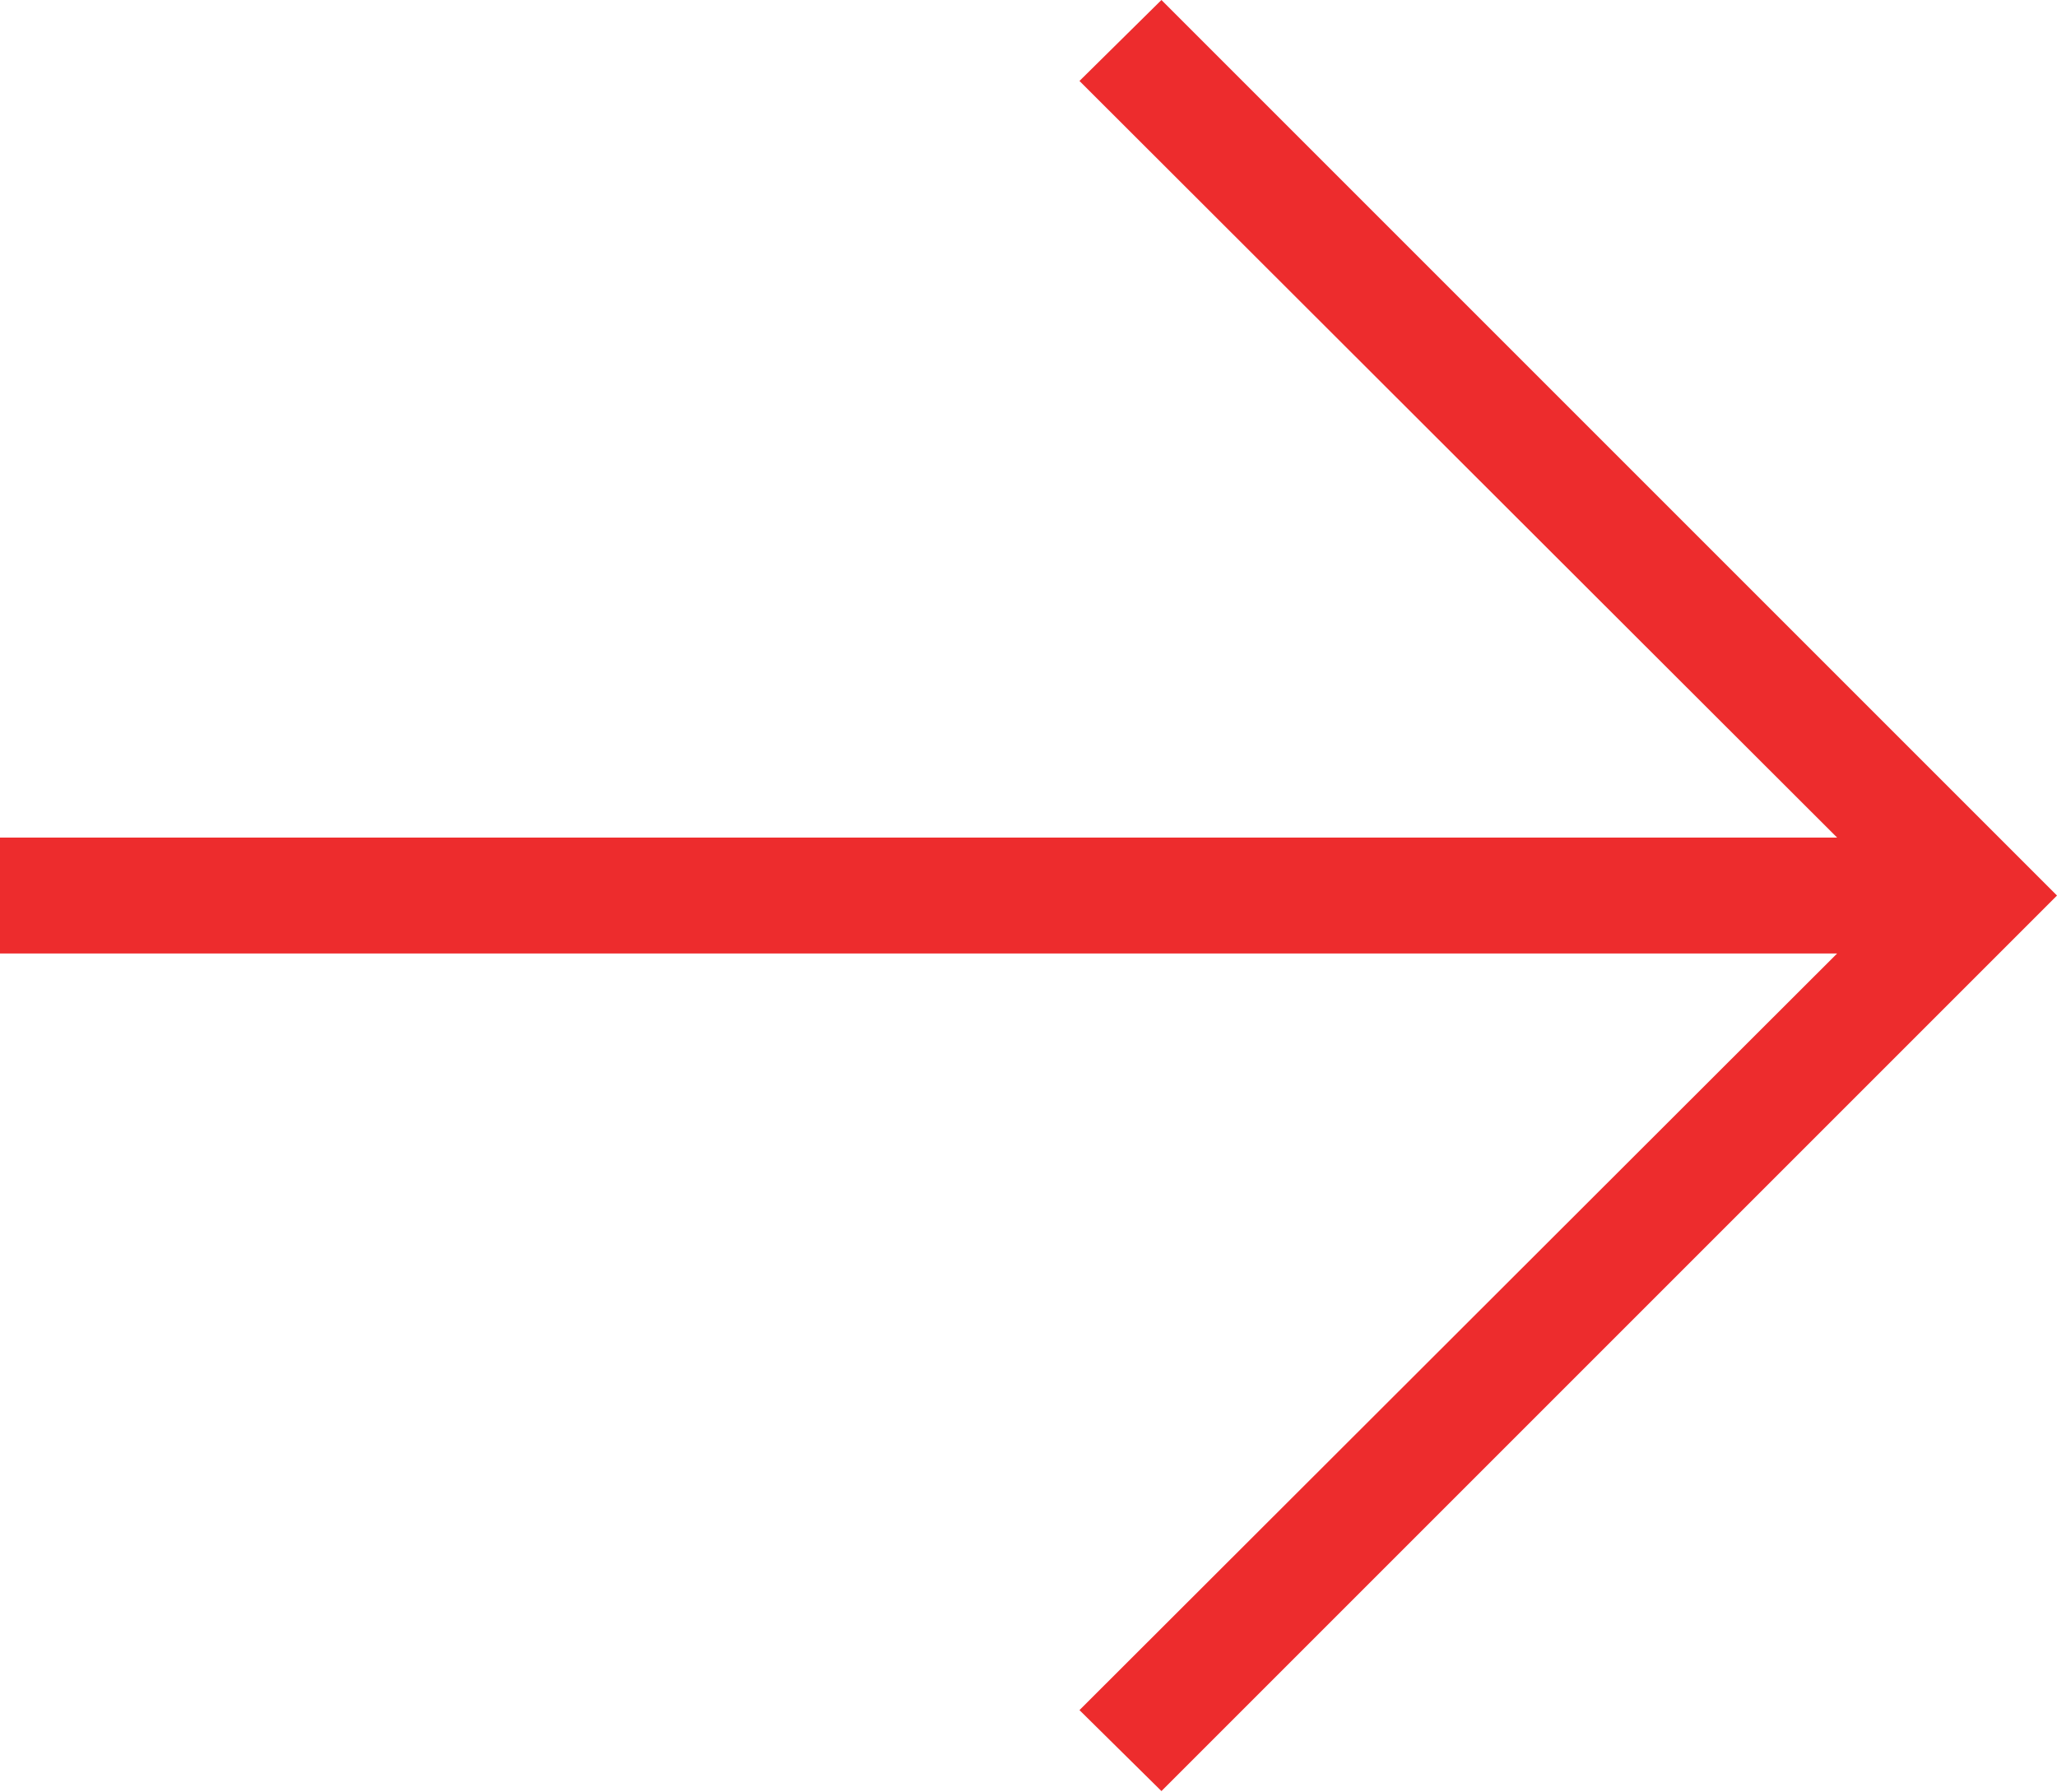 <?xml version="1.0" encoding="UTF-8"?> <svg xmlns="http://www.w3.org/2000/svg" width="264" height="230" viewBox="0 0 264 230" fill="none"> <path d="M149.061 229.877L138.542 219.487L235.778 122.379H0V107.498H235.778L138.542 10.391L149.061 -8.51685e-05L264 114.939L149.061 229.877Z" fill="#ED2C2D"></path> </svg> 